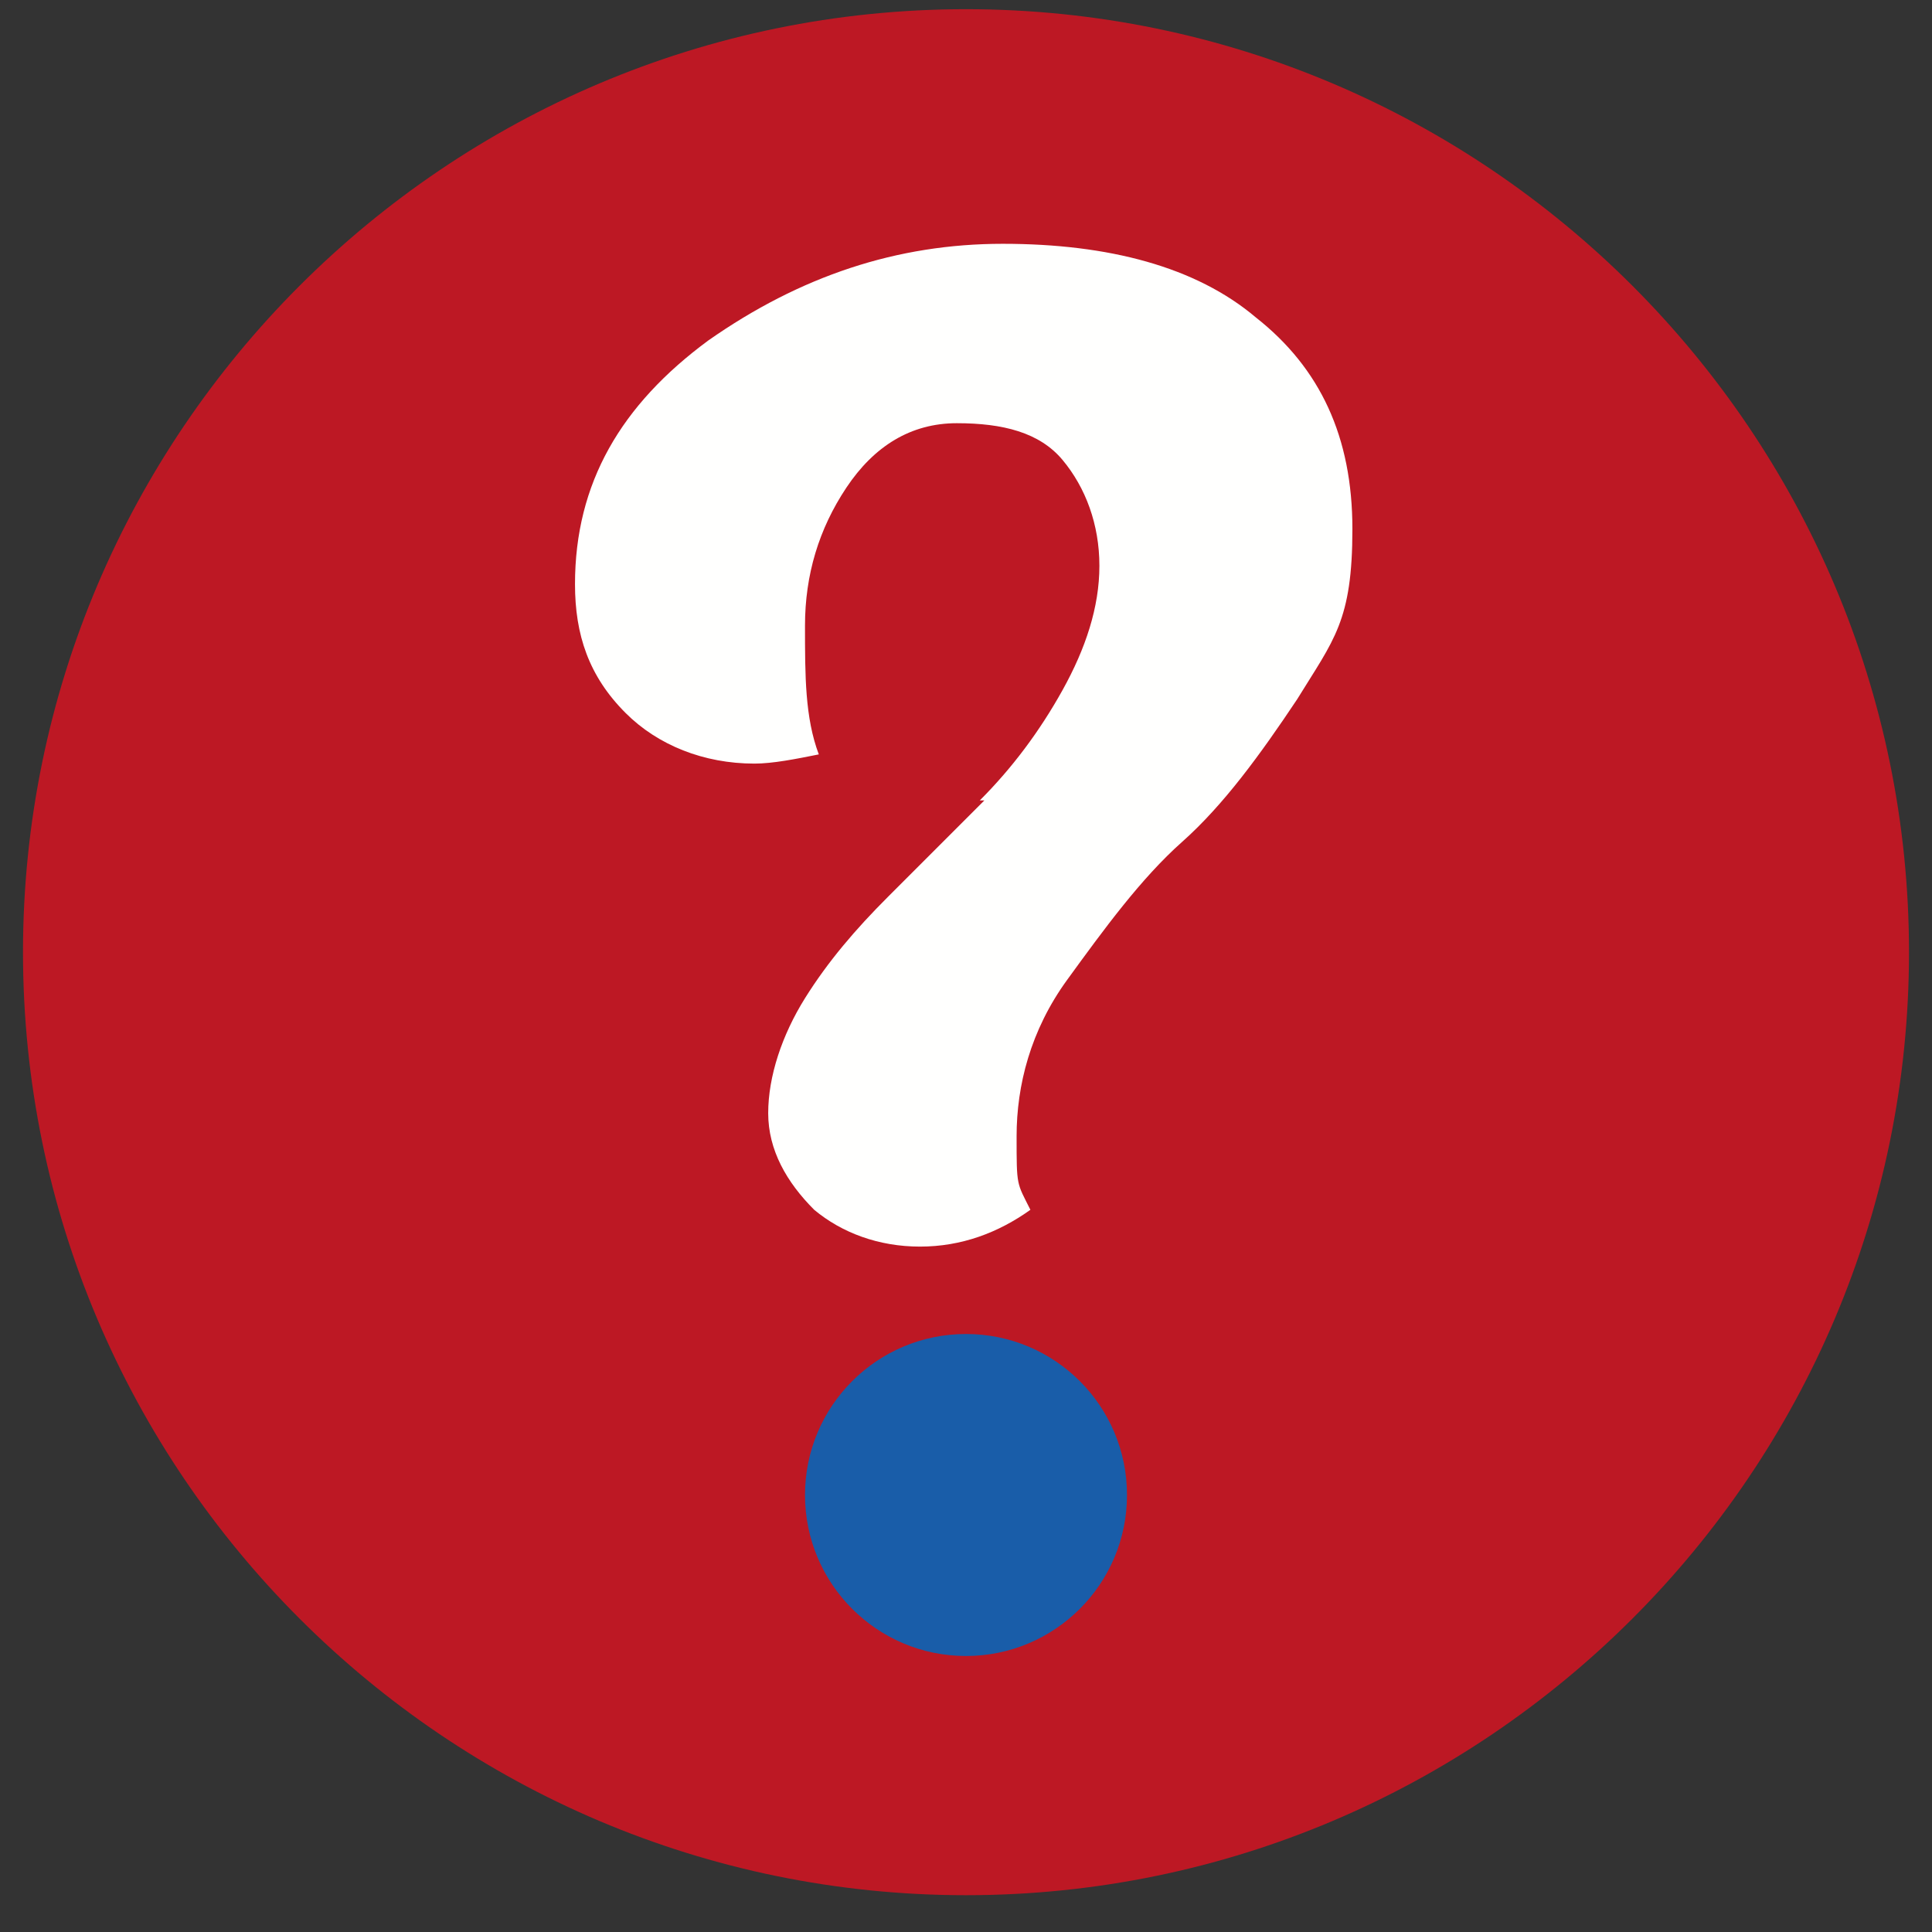 <?xml version="1.0" encoding="UTF-8"?>
<svg id="Calque_1" xmlns="http://www.w3.org/2000/svg" version="1.1" viewBox="0 0 42 42" width="42px" height="42px">
  <rect x="0" y="0" width="42" height="42" fill="#333333" stroke="none"/>
  <!-- Generator: Adobe Illustrator 29.5.1, SVG Export Plug-In . SVG Version: 2.1.0 Build 141)  -->
  <defs>
    <style>
      .st0 {
        fill: #fffffe;
      }

      .st1 {
        fill: #195da9;
      }

      .st2 {
        fill: #bd1824;
      }
    </style>
  </defs>
  <g id="ic_FRM_Subject">
    <path class="st2" d="M21,41.2c11.3,0,20.5-9.2,20.5-20.5S32.3.2,21,.2.5,9.4.5,20.7s9.2,20.5,20.5,20.5Z"/>
    <path class="st0" d="M21.3,17.4c.7-.7,1.3-1.5,1.8-2.4.5-.9.8-1.8.8-2.7s-.3-1.7-.8-2.3c-.5-.6-1.3-.8-2.3-.8s-1.8.5-2.4,1.4c-.6.9-.9,1.9-.9,3s0,2,.3,2.8c-.5.1-1,.2-1.4.2-1.1,0-2.1-.4-2.8-1.1-.8-.8-1.1-1.7-1.1-2.8,0-2.2,1-3.9,2.9-5.3,2-1.4,4.1-2.1,6.4-2.1s4.2.5,5.5,1.6c1.4,1.1,2.1,2.6,2.1,4.6s-.4,2.4-1.2,3.7c-.8,1.2-1.6,2.3-2.5,3.1-.9.8-1.7,1.9-2.5,3-.8,1.1-1.1,2.3-1.1,3.4s0,1,.3,1.6c-.7.5-1.5.8-2.4.8s-1.7-.3-2.3-.8c-.6-.6-1-1.3-1-2.1s.3-1.7.8-2.5c.5-.8,1.1-1.5,1.8-2.2.7-.7,1.4-1.4,2.1-2.1Z"/>
    <circle class="st1" cx="21" cy="32.5" r="3.5"/>
  </g>
</svg>